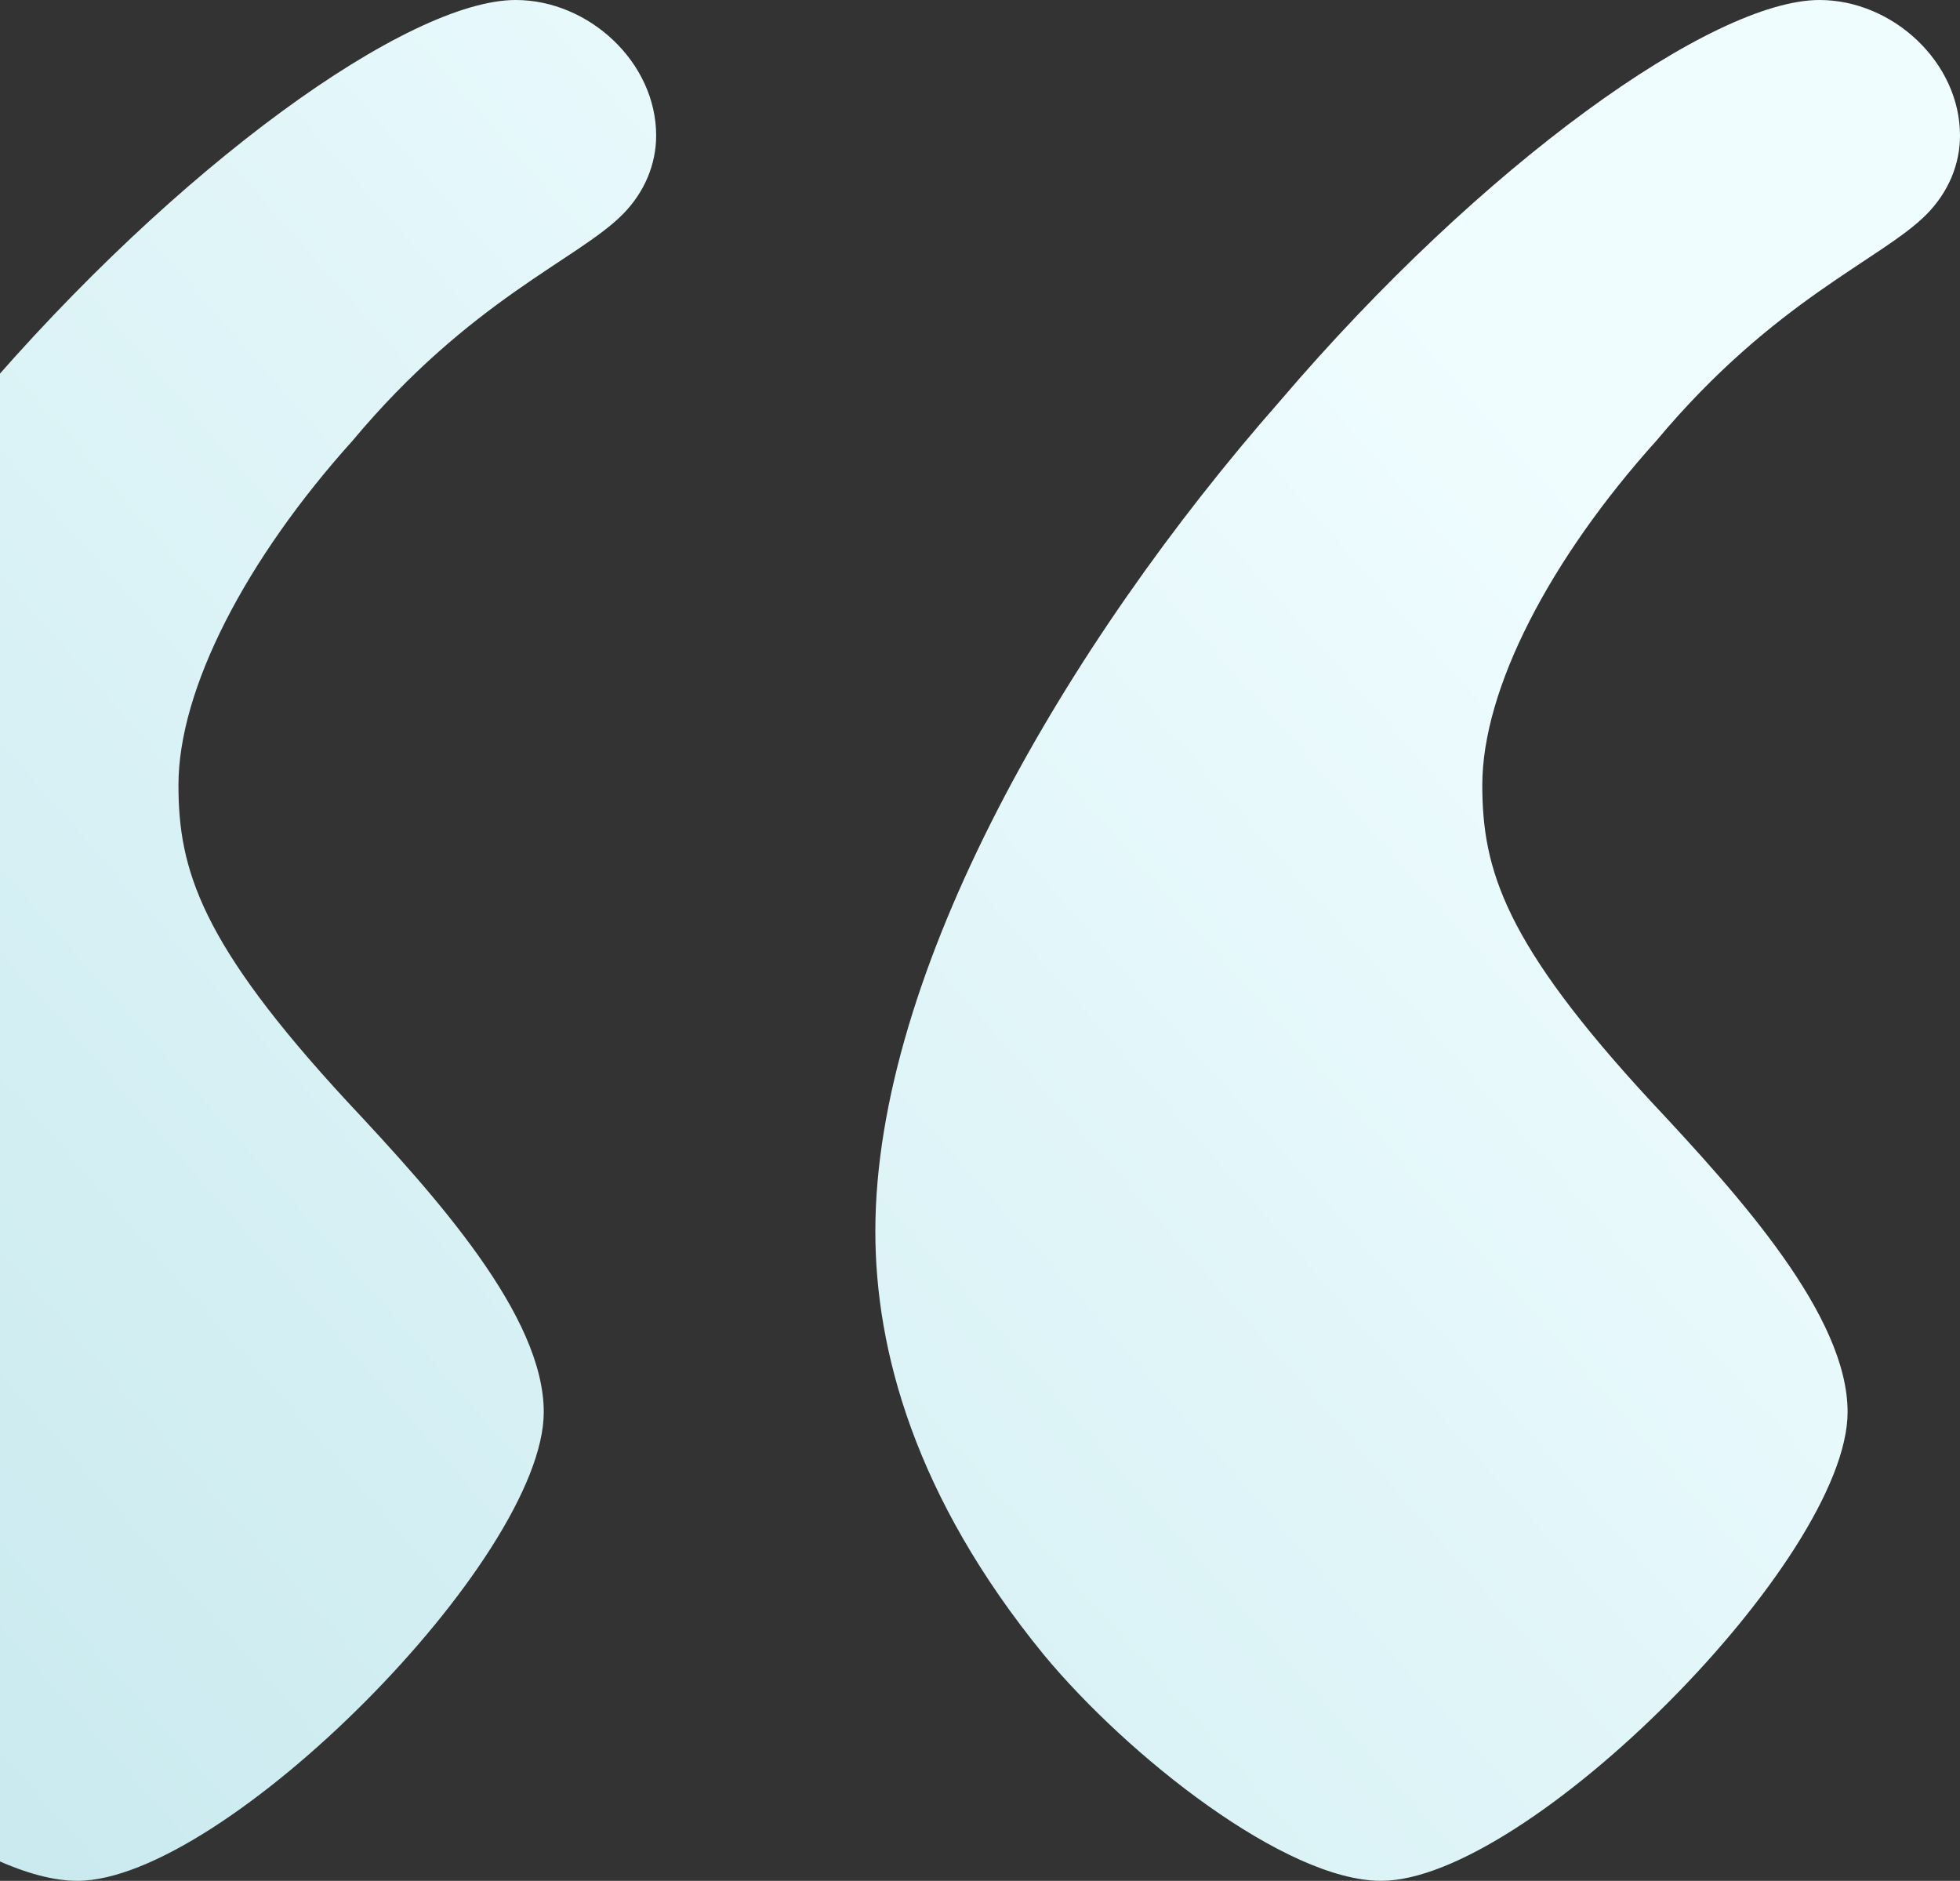 <svg xmlns="http://www.w3.org/2000/svg" width="247" height="237" viewBox="0 0 247 237" fill="none"><rect x="0" y="0" width="247" height="237" fill="#333333" stroke="none"/><path d="M-32.753 208.532C-49.042 188.604 -54 170.099 -54 155.153C-54 122.414 -29.92 81.135 -3.007 50.532C22.489 20.64 51.527 0 64.984 0C74.191 0 82.689 7.829 82.689 17.081C82.689 20.64 81.273 24.198 78.44 27.045C72.774 32.739 59.318 37.721 44.445 55.514C30.988 70.459 22.489 86.829 22.489 98.928C22.489 109.604 25.322 118.856 43.736 138.784C55.068 150.883 68.525 165.829 68.525 177.928C68.525 196.432 28.155 237 9.741 237C-2.299 237 -22.129 221.342 -32.753 208.532ZM131.558 208.532C115.268 188.604 110.311 170.099 110.311 155.153C110.311 122.414 134.391 81.135 161.304 50.532C186.8 20.64 215.838 0 229.294 0C238.501 0 247 7.829 247 17.081C247 20.64 245.584 24.198 242.751 27.045C237.085 32.739 223.628 37.721 208.755 55.514C195.299 70.459 186.8 86.829 186.8 98.928C186.8 109.604 189.633 118.856 208.047 138.784C219.379 150.883 232.835 165.829 232.835 177.928C232.835 196.432 192.466 237 174.052 237C162.012 237 142.181 221.342 131.558 208.532Z" fill="url(#paint0_linear_400_25351)"></path><defs><linearGradient id="paint0_linear_400_25351" x1="-79" y1="374.5" x2="379.989" y2="-28.534" gradientUnits="userSpaceOnUse"><stop stop-color="#B4DFE6"></stop><stop offset="0.687" stop-color="#F0FDFF"></stop></linearGradient></defs></svg>